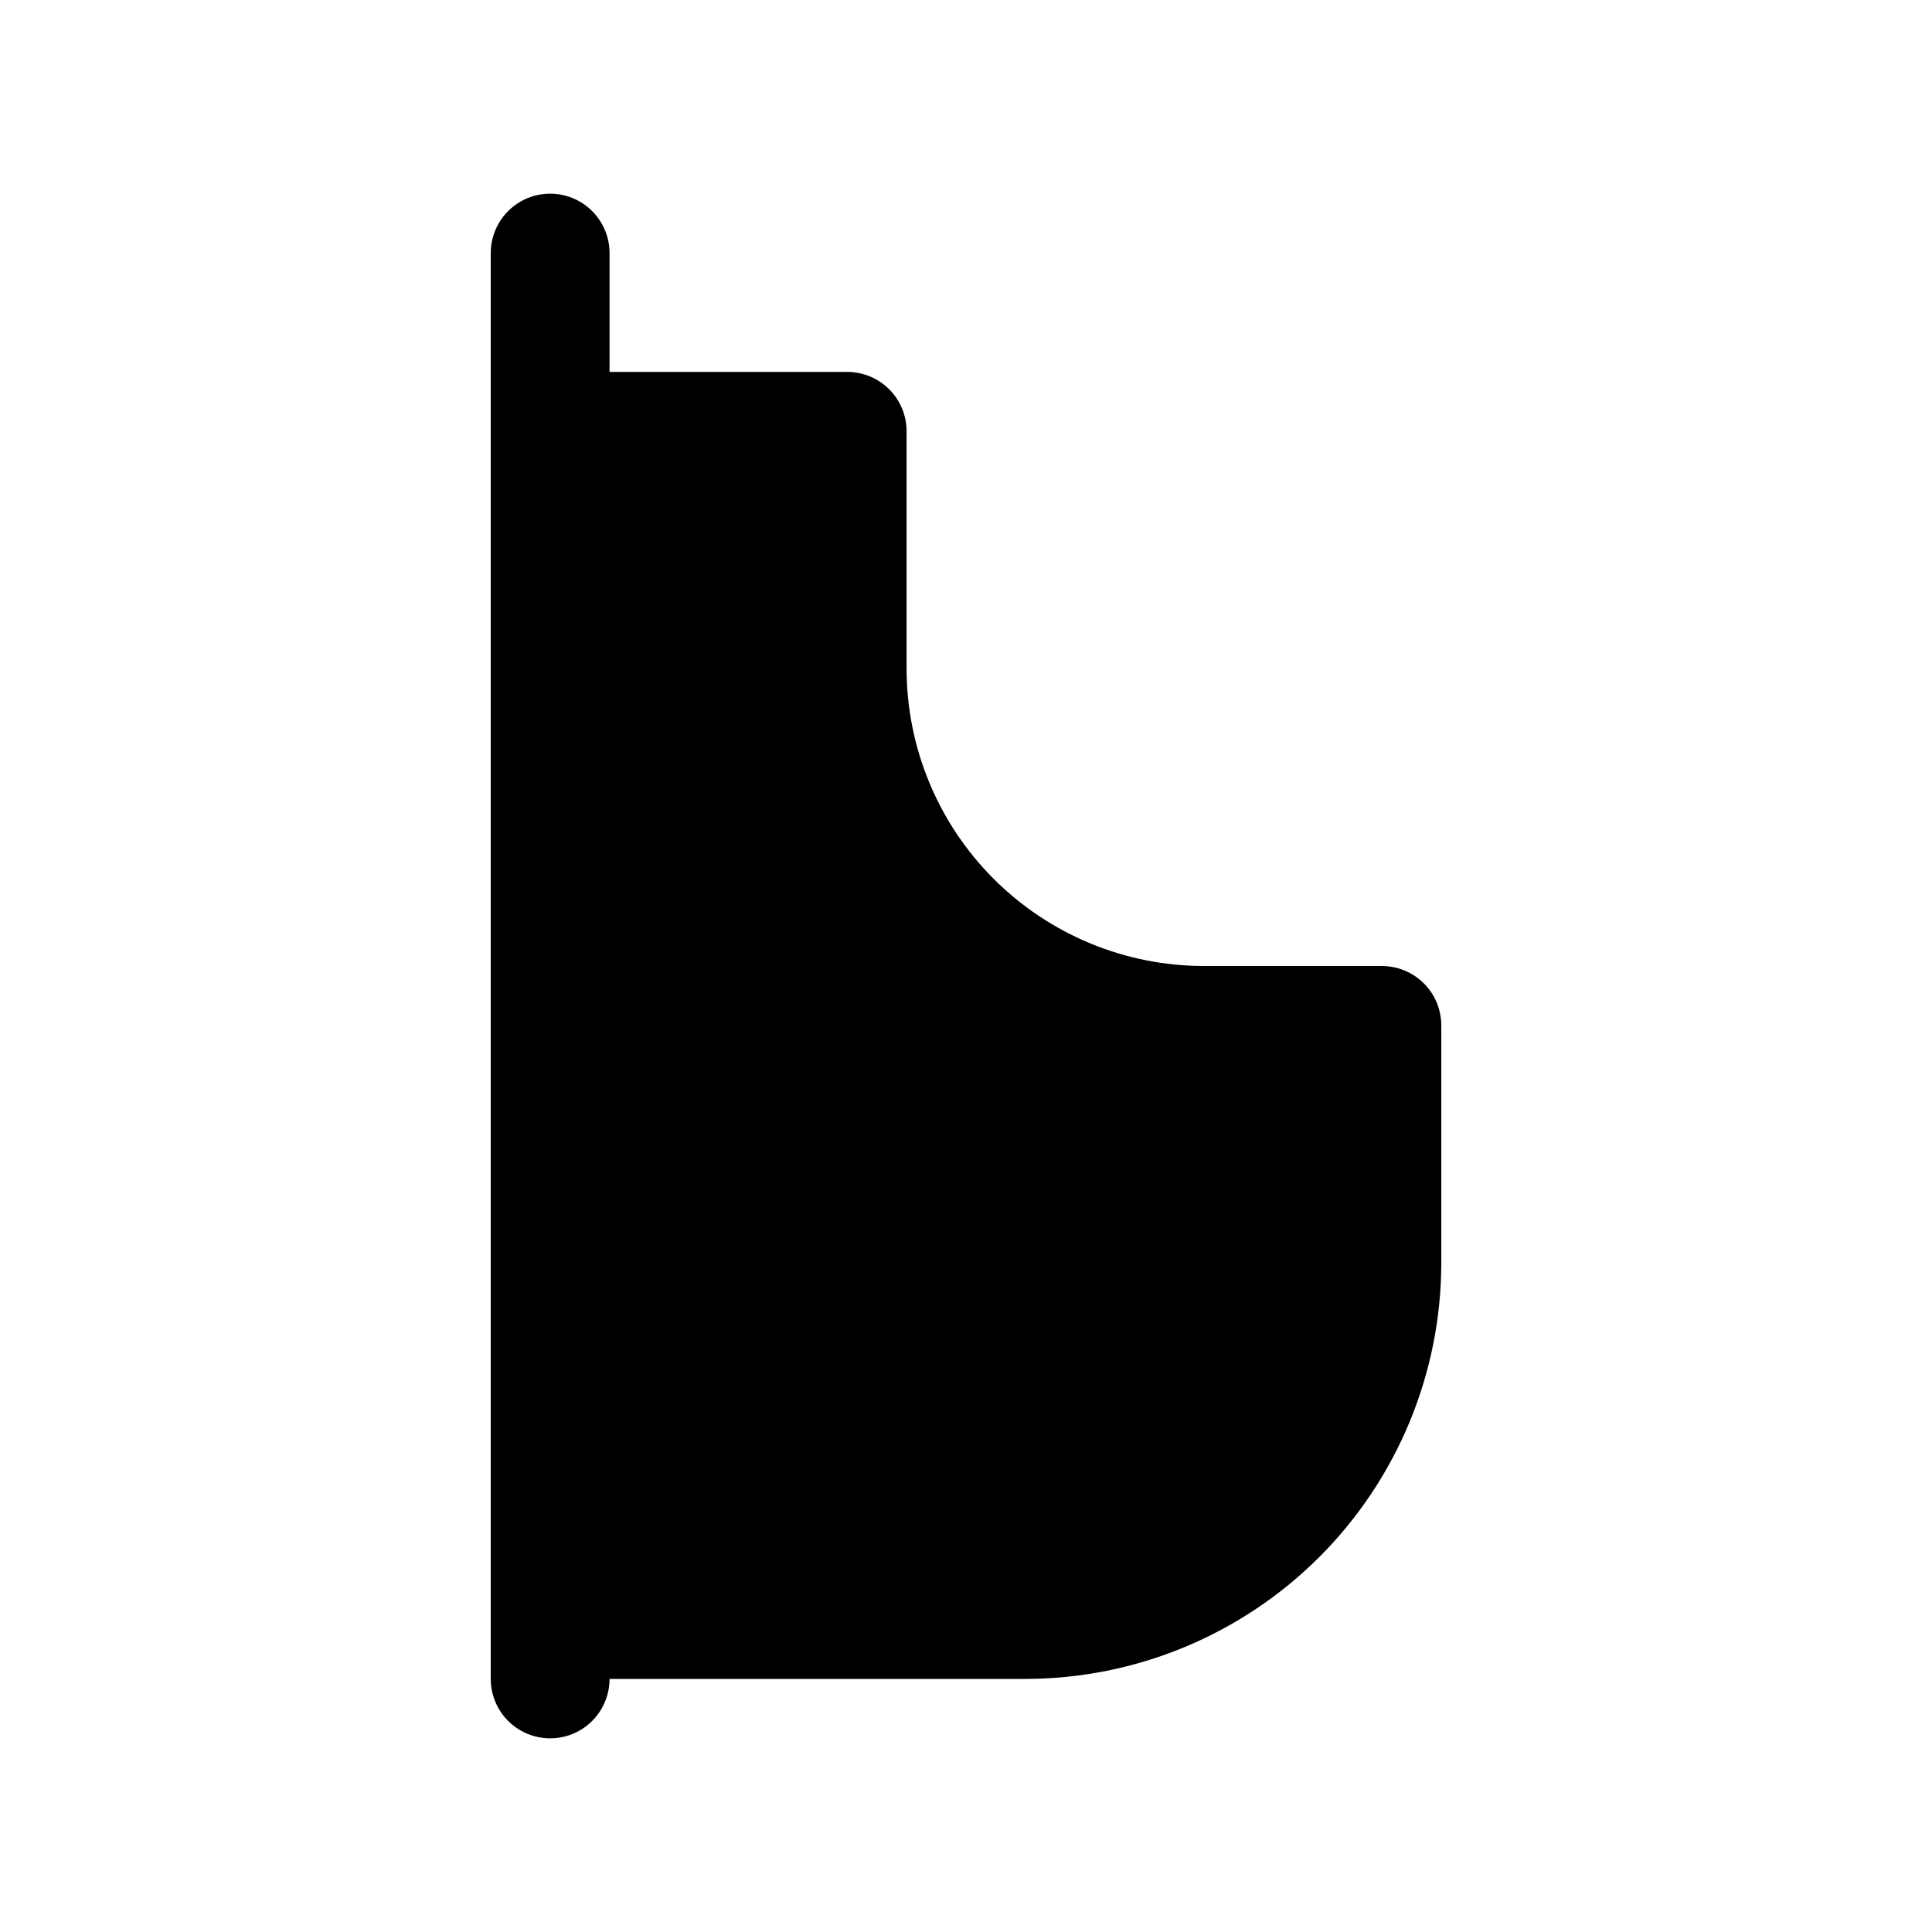 <?xml version="1.0" encoding="UTF-8"?>
<!-- Uploaded to: ICON Repo, www.iconrepo.com, Generator: ICON Repo Mixer Tools -->
<svg fill="#000000" width="800px" height="800px" version="1.1" viewBox="144 144 512 512" xmlns="http://www.w3.org/2000/svg">
 <path d="m510.21 400h-47.23c-20.871-0.027-40.879-8.328-55.637-23.086-14.758-14.758-23.059-34.766-23.086-55.637v-62.977c0-4.176-1.656-8.18-4.609-11.133s-6.957-4.609-11.133-4.609h-62.977v-31.488c0-5.625-3-10.824-7.871-13.637-4.875-2.812-10.875-2.812-15.746 0-4.871 2.812-7.871 8.012-7.871 13.637v377.86c0 5.625 3 10.824 7.871 13.637 4.871 2.812 10.871 2.812 15.746 0 4.871-2.812 7.871-8.012 7.871-13.637h110.21c29.219-0.031 57.23-11.652 77.895-32.316 20.66-20.66 32.281-48.672 32.312-77.891v-62.977c0-4.176-1.656-8.18-4.609-11.133s-6.957-4.609-11.133-4.609z"/>
</svg>